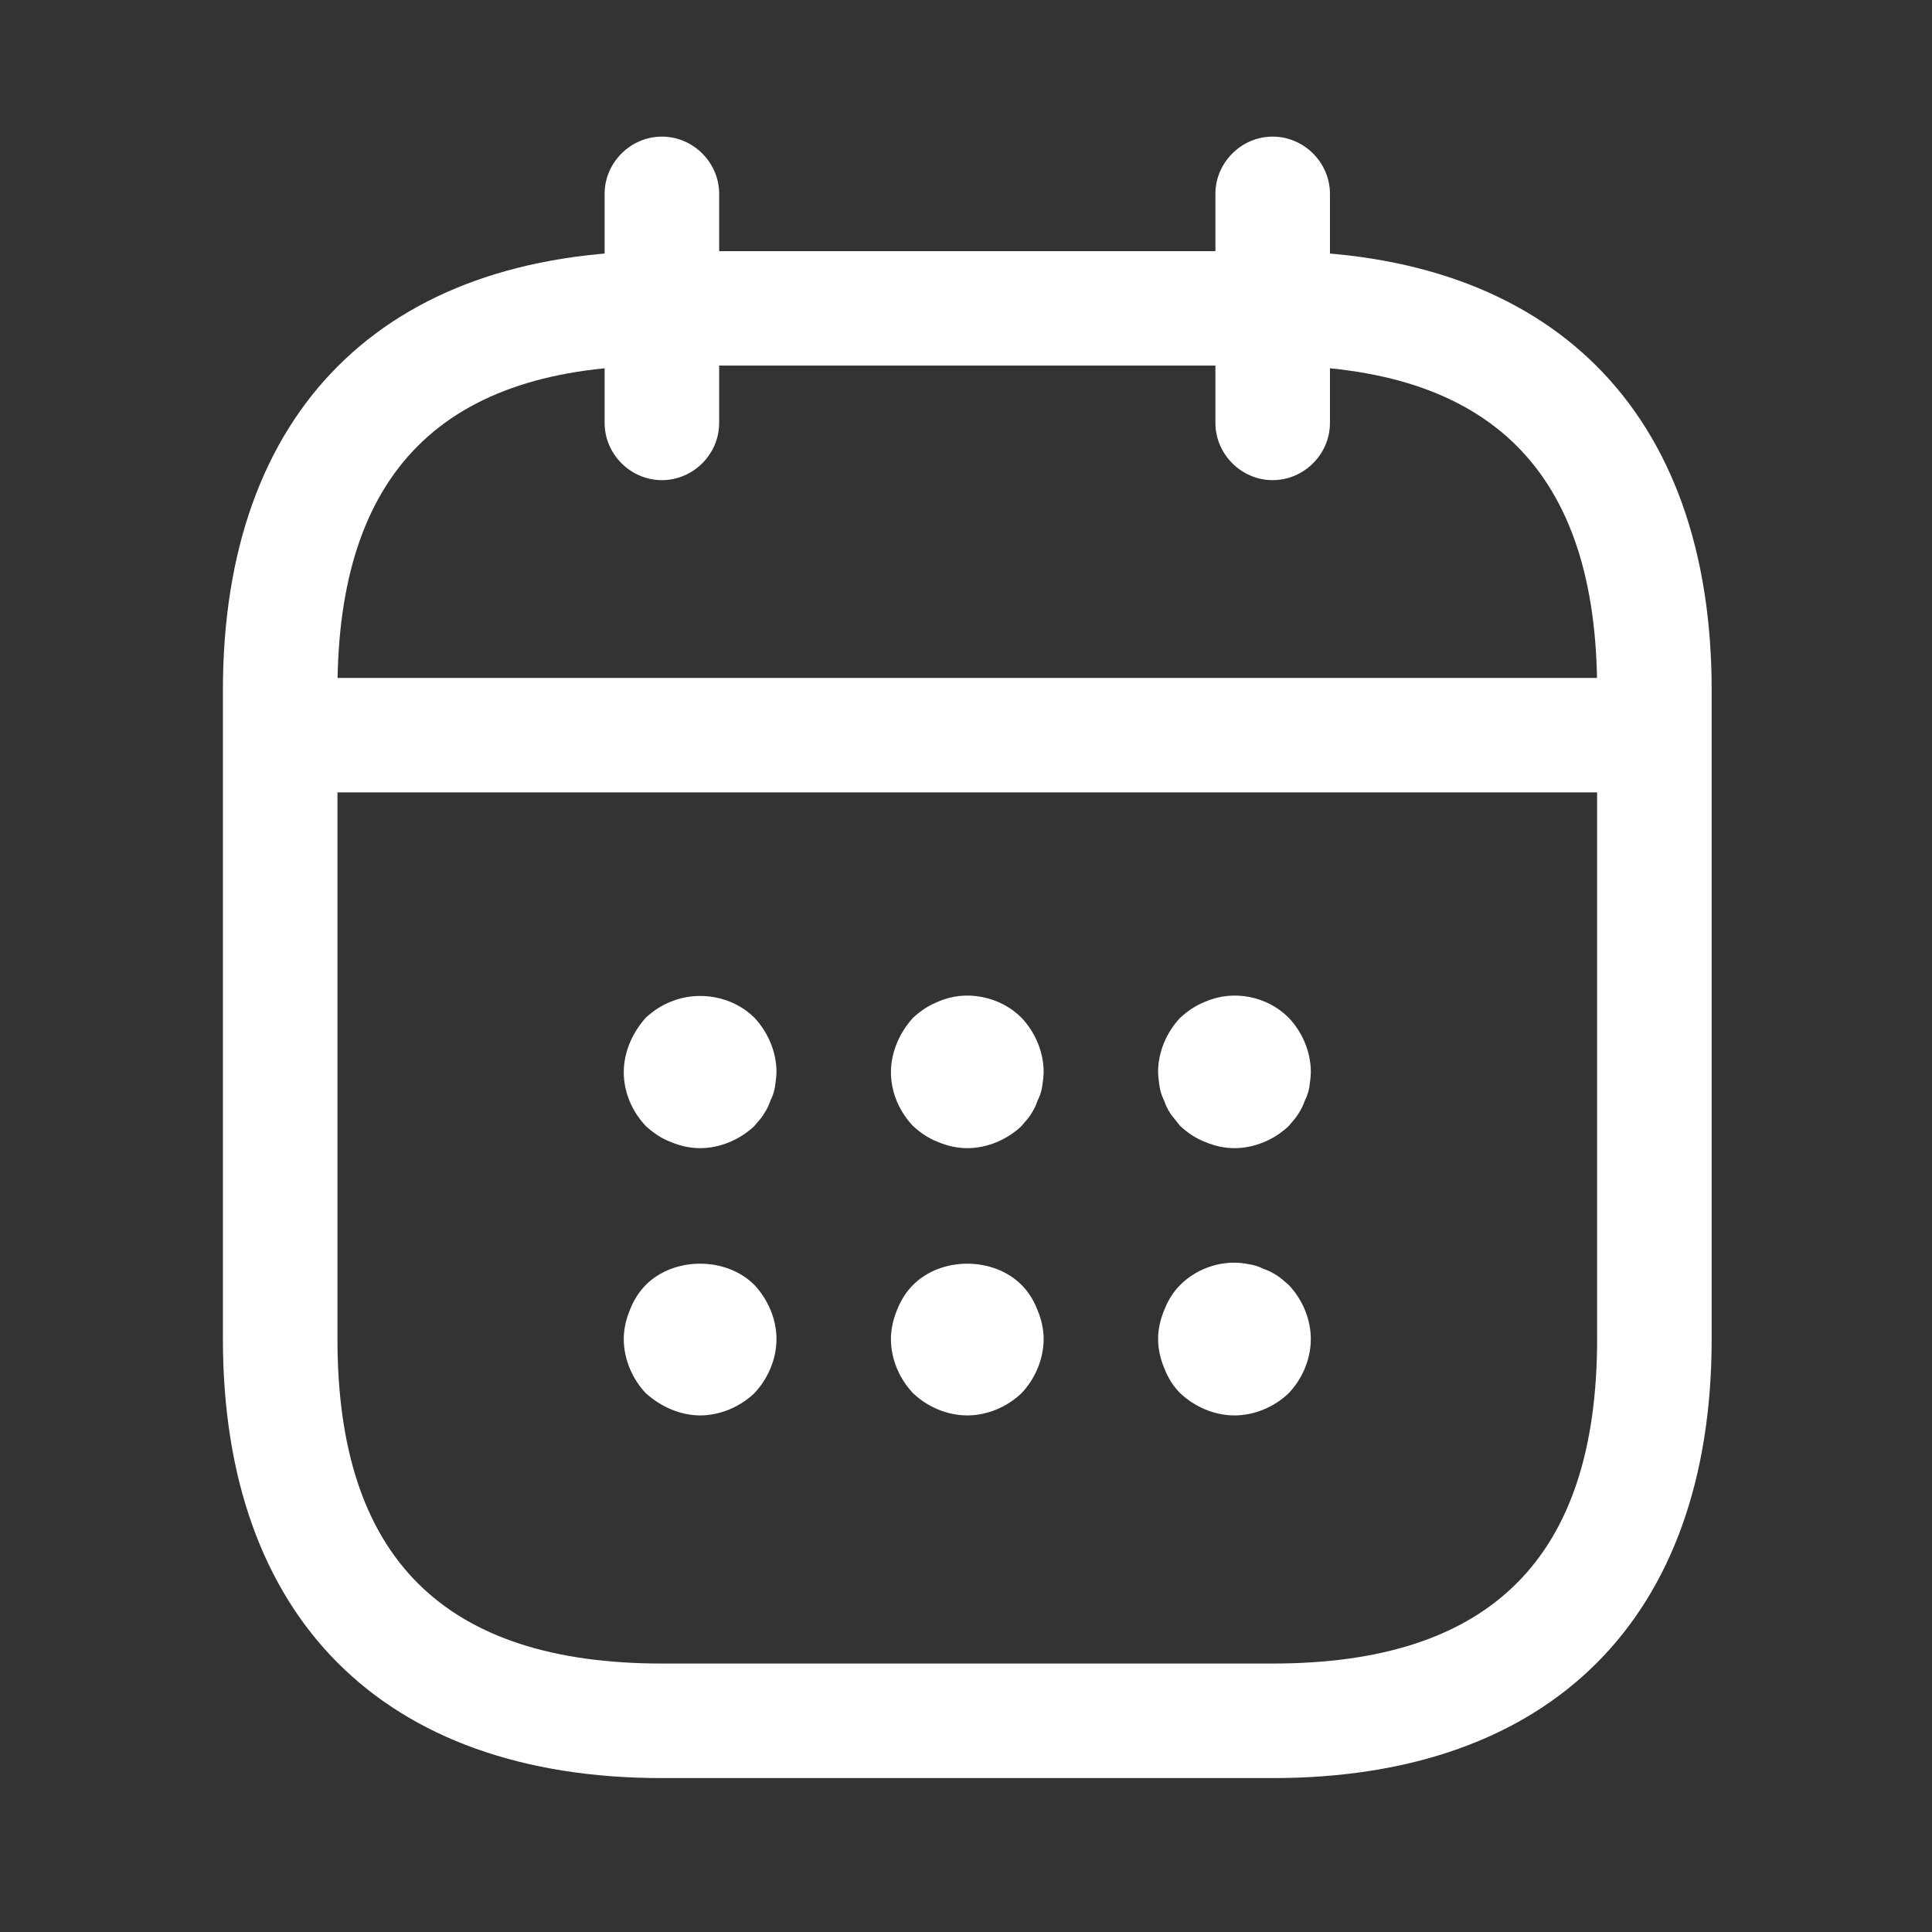 <svg width="21" height="21" viewBox="0 0 21 21" fill="none" xmlns="http://www.w3.org/2000/svg">
<rect x="0" y="0" width="21" height="21" fill="#333333" stroke="none"/>
<path d="M7.195 5.219C6.854 5.219 6.572 4.937 6.572 4.597V2.107C6.572 1.767 6.854 1.485 7.195 1.485C7.535 1.485 7.817 1.767 7.817 2.107V4.597C7.817 4.937 7.535 5.219 7.195 5.219Z" fill="white"/>
<path d="M13.833 5.219C13.493 5.219 13.211 4.937 13.211 4.597V2.107C13.211 1.767 13.493 1.485 13.833 1.485C14.174 1.485 14.456 1.767 14.456 2.107V4.597C14.456 4.937 14.174 5.219 13.833 5.219Z" fill="white"/>
<path d="M7.61 12.48C7.502 12.48 7.394 12.456 7.294 12.414C7.186 12.373 7.103 12.315 7.02 12.24C6.871 12.082 6.78 11.875 6.78 11.651C6.78 11.543 6.805 11.435 6.846 11.335C6.888 11.236 6.946 11.144 7.02 11.061C7.103 10.987 7.186 10.929 7.294 10.887C7.593 10.763 7.966 10.829 8.199 11.061C8.348 11.219 8.44 11.435 8.44 11.651C8.44 11.7 8.431 11.758 8.423 11.817C8.415 11.866 8.398 11.916 8.373 11.966C8.357 12.016 8.332 12.066 8.298 12.115C8.274 12.157 8.232 12.198 8.199 12.24C8.041 12.389 7.825 12.48 7.61 12.48Z" fill="white"/>
<path d="M10.514 12.48C10.406 12.48 10.298 12.456 10.199 12.414C10.091 12.373 10.008 12.315 9.925 12.24C9.775 12.082 9.684 11.875 9.684 11.651C9.684 11.543 9.709 11.435 9.75 11.335C9.792 11.236 9.85 11.145 9.925 11.062C10.008 10.987 10.091 10.929 10.199 10.887C10.497 10.754 10.871 10.829 11.103 11.062C11.252 11.219 11.344 11.435 11.344 11.651C11.344 11.7 11.335 11.759 11.327 11.817C11.319 11.867 11.302 11.916 11.277 11.966C11.261 12.016 11.236 12.066 11.203 12.115C11.178 12.157 11.136 12.198 11.103 12.24C10.945 12.389 10.73 12.48 10.514 12.48Z" fill="white"/>
<path d="M13.418 12.48C13.31 12.48 13.203 12.456 13.103 12.414C12.995 12.373 12.912 12.315 12.829 12.24C12.796 12.198 12.763 12.157 12.729 12.115C12.696 12.066 12.671 12.016 12.655 11.966C12.63 11.916 12.613 11.867 12.605 11.817C12.597 11.759 12.588 11.7 12.588 11.651C12.588 11.435 12.68 11.219 12.829 11.062C12.912 10.987 12.995 10.929 13.103 10.887C13.41 10.754 13.775 10.829 14.007 11.062C14.157 11.219 14.248 11.435 14.248 11.651C14.248 11.7 14.24 11.759 14.232 11.817C14.223 11.867 14.207 11.916 14.182 11.966C14.165 12.016 14.14 12.066 14.107 12.115C14.082 12.157 14.041 12.198 14.007 12.24C13.85 12.389 13.634 12.48 13.418 12.48Z" fill="white"/>
<path d="M7.61 15.385C7.502 15.385 7.394 15.36 7.294 15.319C7.195 15.277 7.103 15.219 7.02 15.144C6.871 14.987 6.78 14.771 6.78 14.555C6.78 14.447 6.805 14.339 6.846 14.24C6.888 14.132 6.946 14.041 7.02 13.966C7.327 13.659 7.892 13.659 8.199 13.966C8.348 14.124 8.44 14.339 8.44 14.555C8.44 14.771 8.348 14.987 8.199 15.144C8.041 15.294 7.825 15.385 7.61 15.385Z" fill="white"/>
<path d="M10.514 15.385C10.298 15.385 10.082 15.294 9.925 15.144C9.775 14.987 9.684 14.771 9.684 14.555C9.684 14.447 9.709 14.339 9.75 14.24C9.792 14.132 9.85 14.041 9.925 13.966C10.232 13.659 10.796 13.659 11.103 13.966C11.178 14.041 11.236 14.132 11.277 14.24C11.319 14.339 11.344 14.447 11.344 14.555C11.344 14.771 11.252 14.987 11.103 15.144C10.945 15.294 10.73 15.385 10.514 15.385Z" fill="white"/>
<path d="M13.418 15.385C13.203 15.385 12.987 15.294 12.829 15.144C12.754 15.07 12.696 14.978 12.655 14.871C12.613 14.771 12.588 14.663 12.588 14.555C12.588 14.447 12.613 14.339 12.655 14.24C12.696 14.132 12.754 14.041 12.829 13.966C13.02 13.775 13.31 13.684 13.576 13.742C13.634 13.75 13.684 13.767 13.734 13.792C13.783 13.808 13.833 13.833 13.883 13.866C13.925 13.891 13.966 13.933 14.007 13.966C14.157 14.124 14.248 14.339 14.248 14.555C14.248 14.771 14.157 14.987 14.007 15.144C13.85 15.294 13.634 15.385 13.418 15.385Z" fill="white"/>
<path d="M17.568 8.613H3.46C3.12 8.613 2.838 8.331 2.838 7.991C2.838 7.651 3.12 7.369 3.46 7.369H17.568C17.908 7.369 18.19 7.651 18.19 7.991C18.19 8.331 17.908 8.613 17.568 8.613Z" fill="white"/>
<path d="M13.833 19.327H7.195C4.166 19.327 2.423 17.584 2.423 14.555V7.501C2.423 4.472 4.166 2.73 7.195 2.73H13.833C16.862 2.73 18.605 4.472 18.605 7.501V14.555C18.605 17.584 16.862 19.327 13.833 19.327ZM7.195 3.974C4.821 3.974 3.668 5.128 3.668 7.501V14.555C3.668 16.929 4.821 18.082 7.195 18.082H13.833C16.207 18.082 17.36 16.929 17.36 14.555V7.501C17.36 5.128 16.207 3.974 13.833 3.974H7.195Z" fill="white"/>
</svg>
